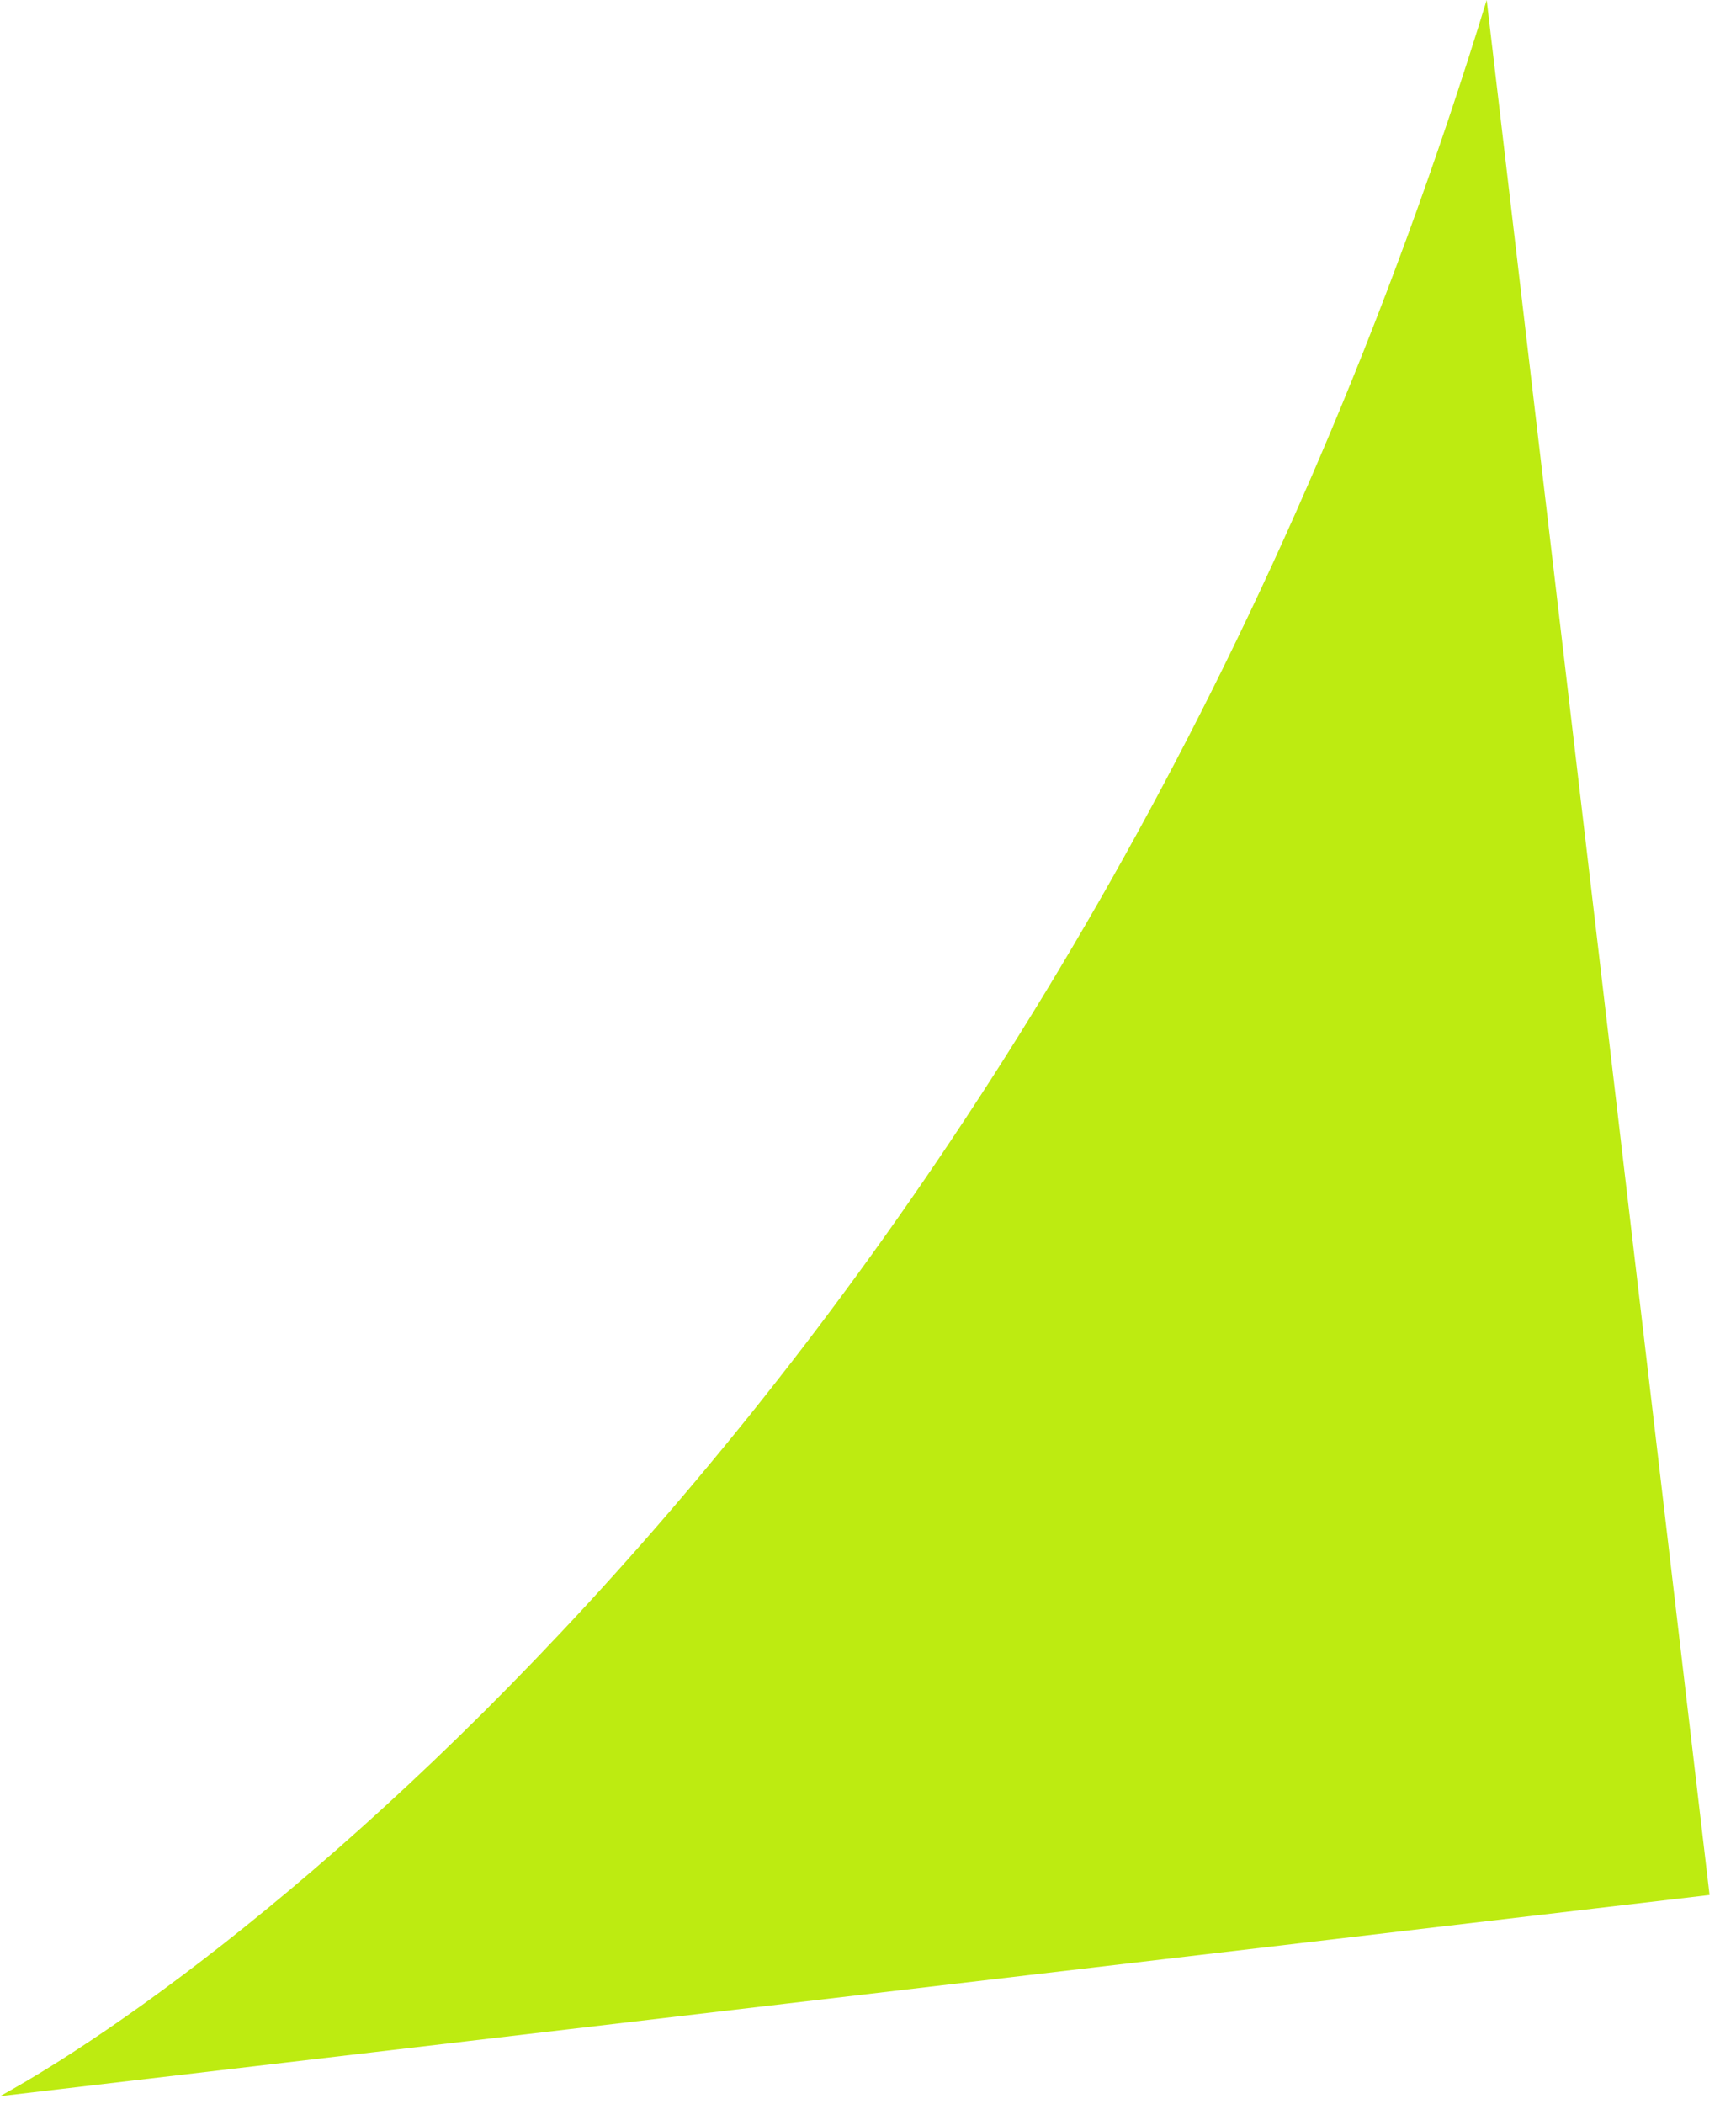 <svg width="52" height="63" viewBox="0 0 52 63" fill="none" xmlns="http://www.w3.org/2000/svg">
<path d="M0 62.769L51.208 56.744L44.532 0C32.578 39.062 8.097 58.33 0 62.769Z" fill="#BDEB11"/>
</svg>

